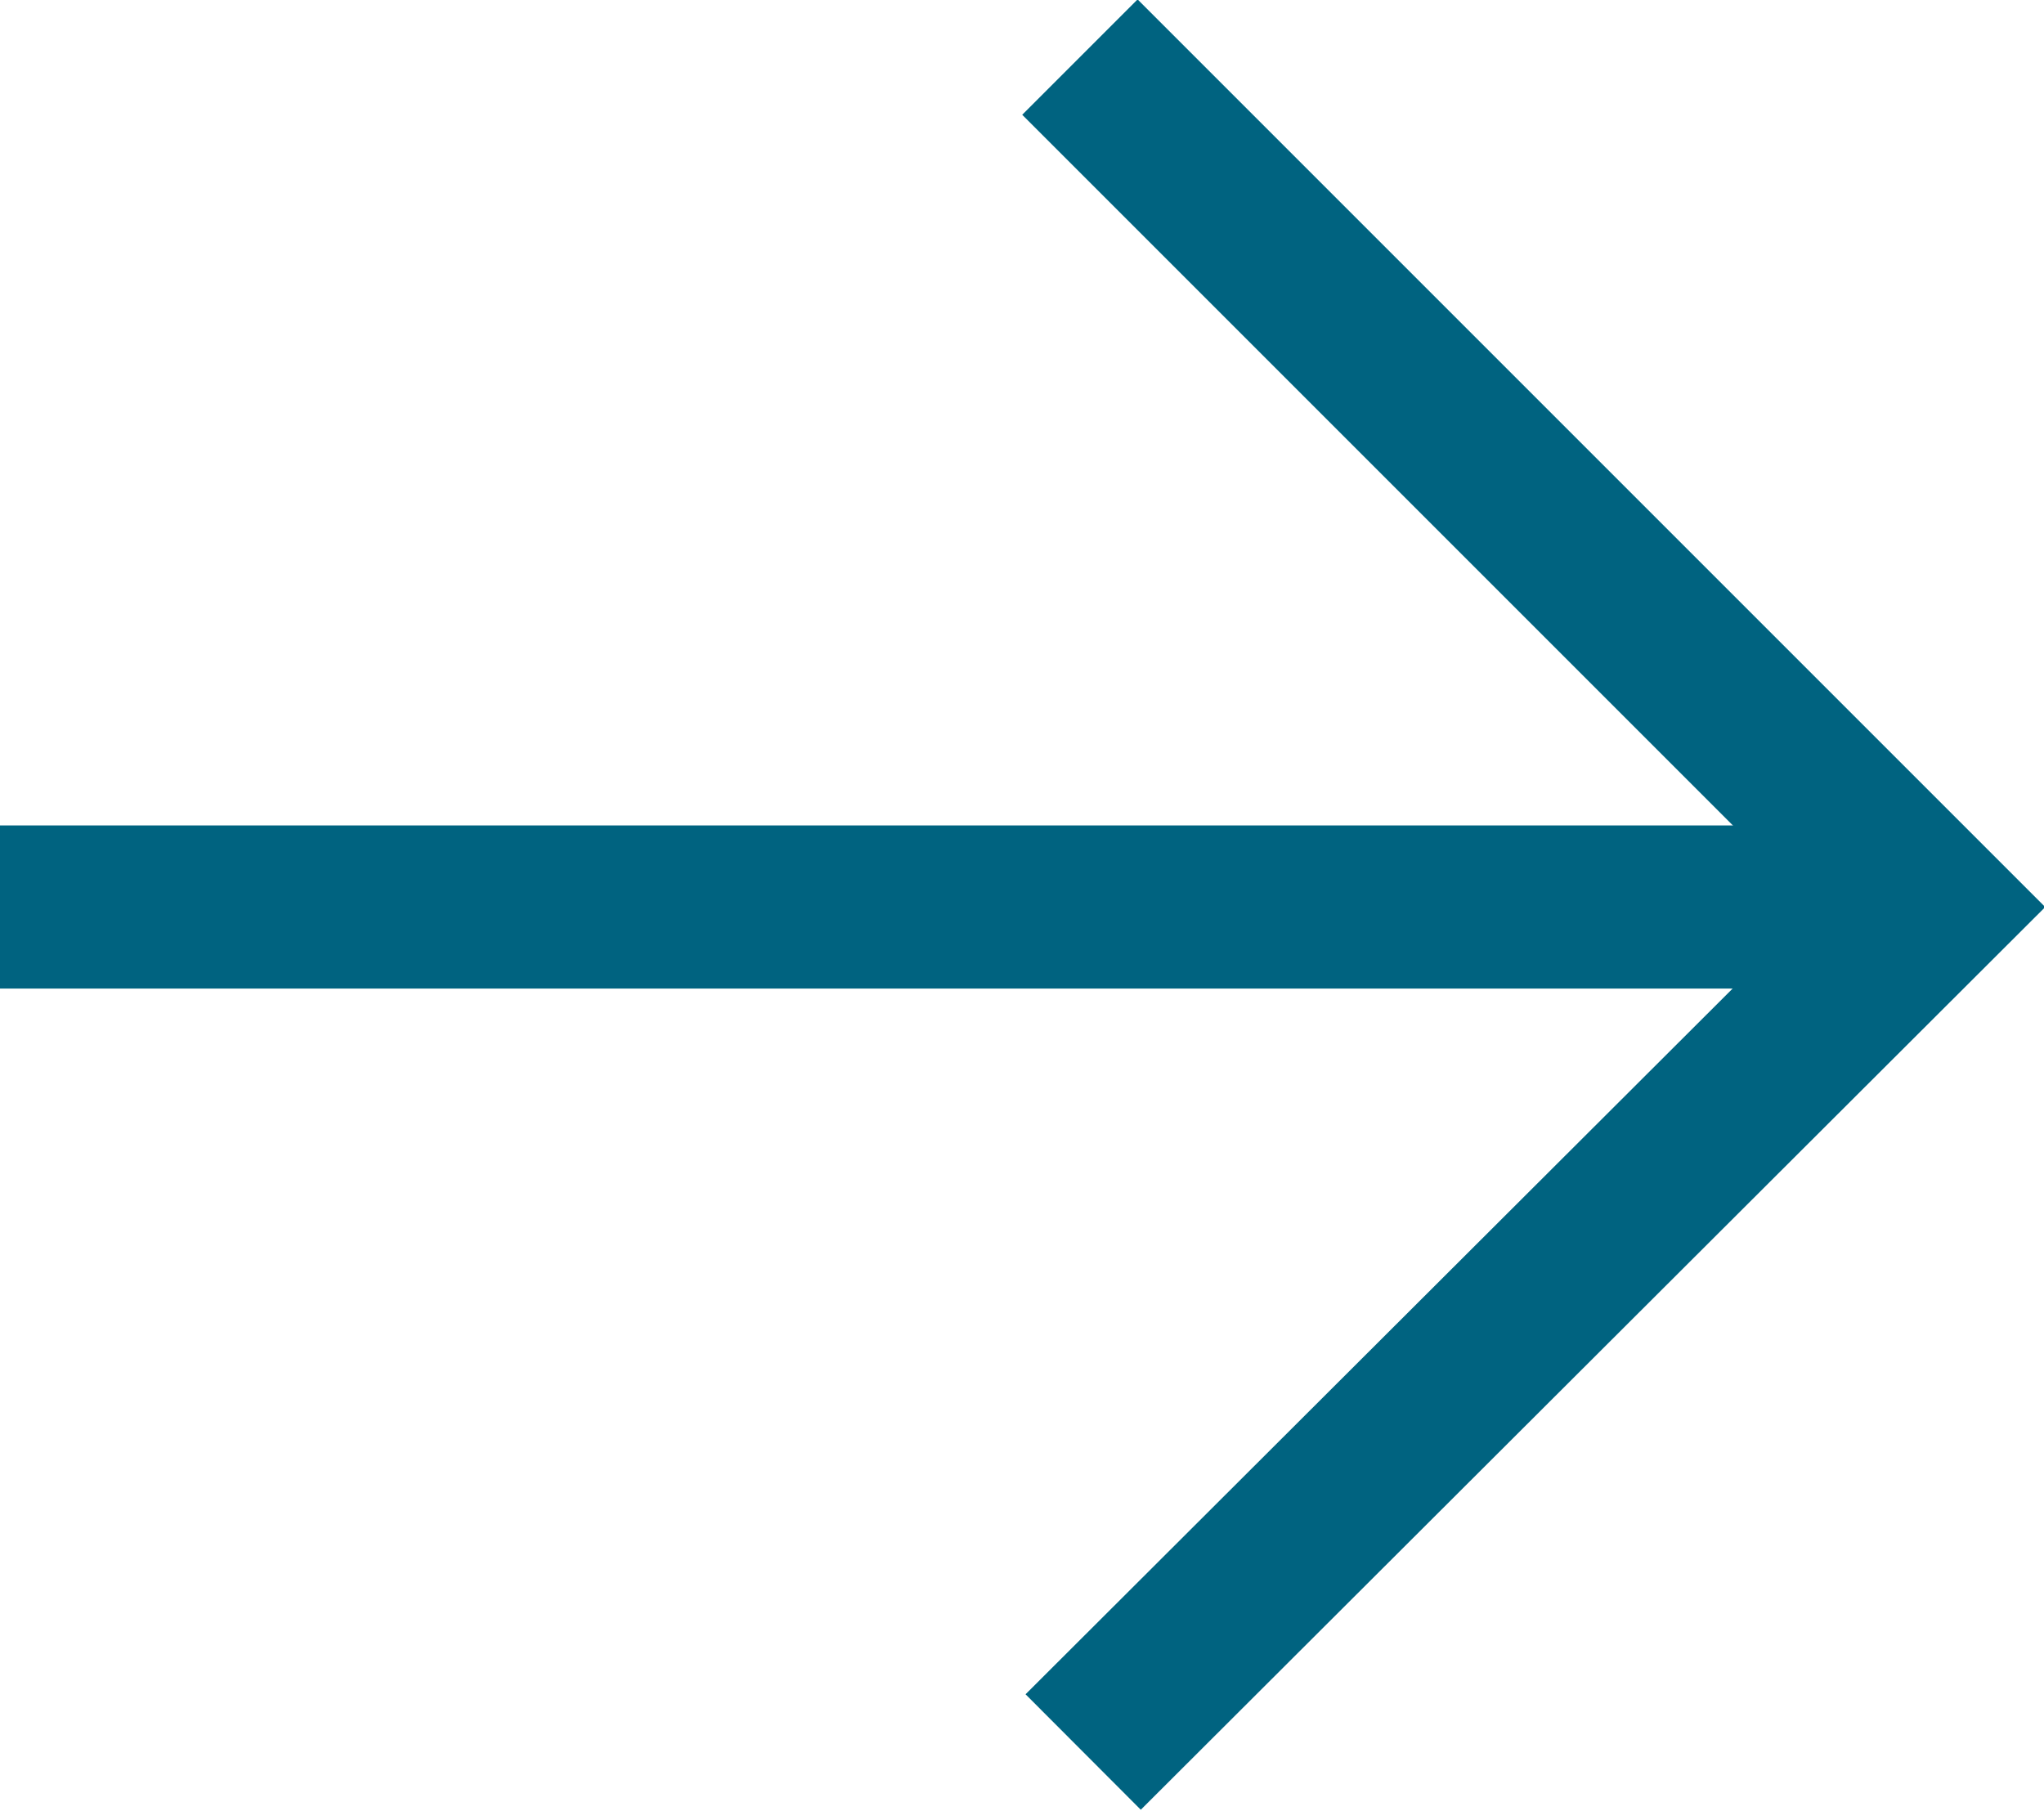 <!-- Generator: Adobe Illustrator 24.0.3, SVG Export Plug-In  -->
<svg version="1.1" xmlns="http://www.w3.org/2000/svg" xmlns:xlink="http://www.w3.org/1999/xlink" x="0px" y="0px" width="12.53px"
	 height="11.1px" viewBox="0 0 12.53 11.1" style="enable-background:new 0 0 12.53 11.1;" xml:space="preserve">
<style type="text/css">
	.st0{fill:none;stroke:#006380;stroke-miterlimit:10;}
</style>
<defs>
</defs>
<g>
	<g>
		<polyline class="st0" points="6.62,0.35 11.83,5.56 6.64,10.74 		"/>
		<line class="st0" x1="11.83" y1="5.56" x2="0" y2="5.56"/>
	</g>
</g>
</svg>
